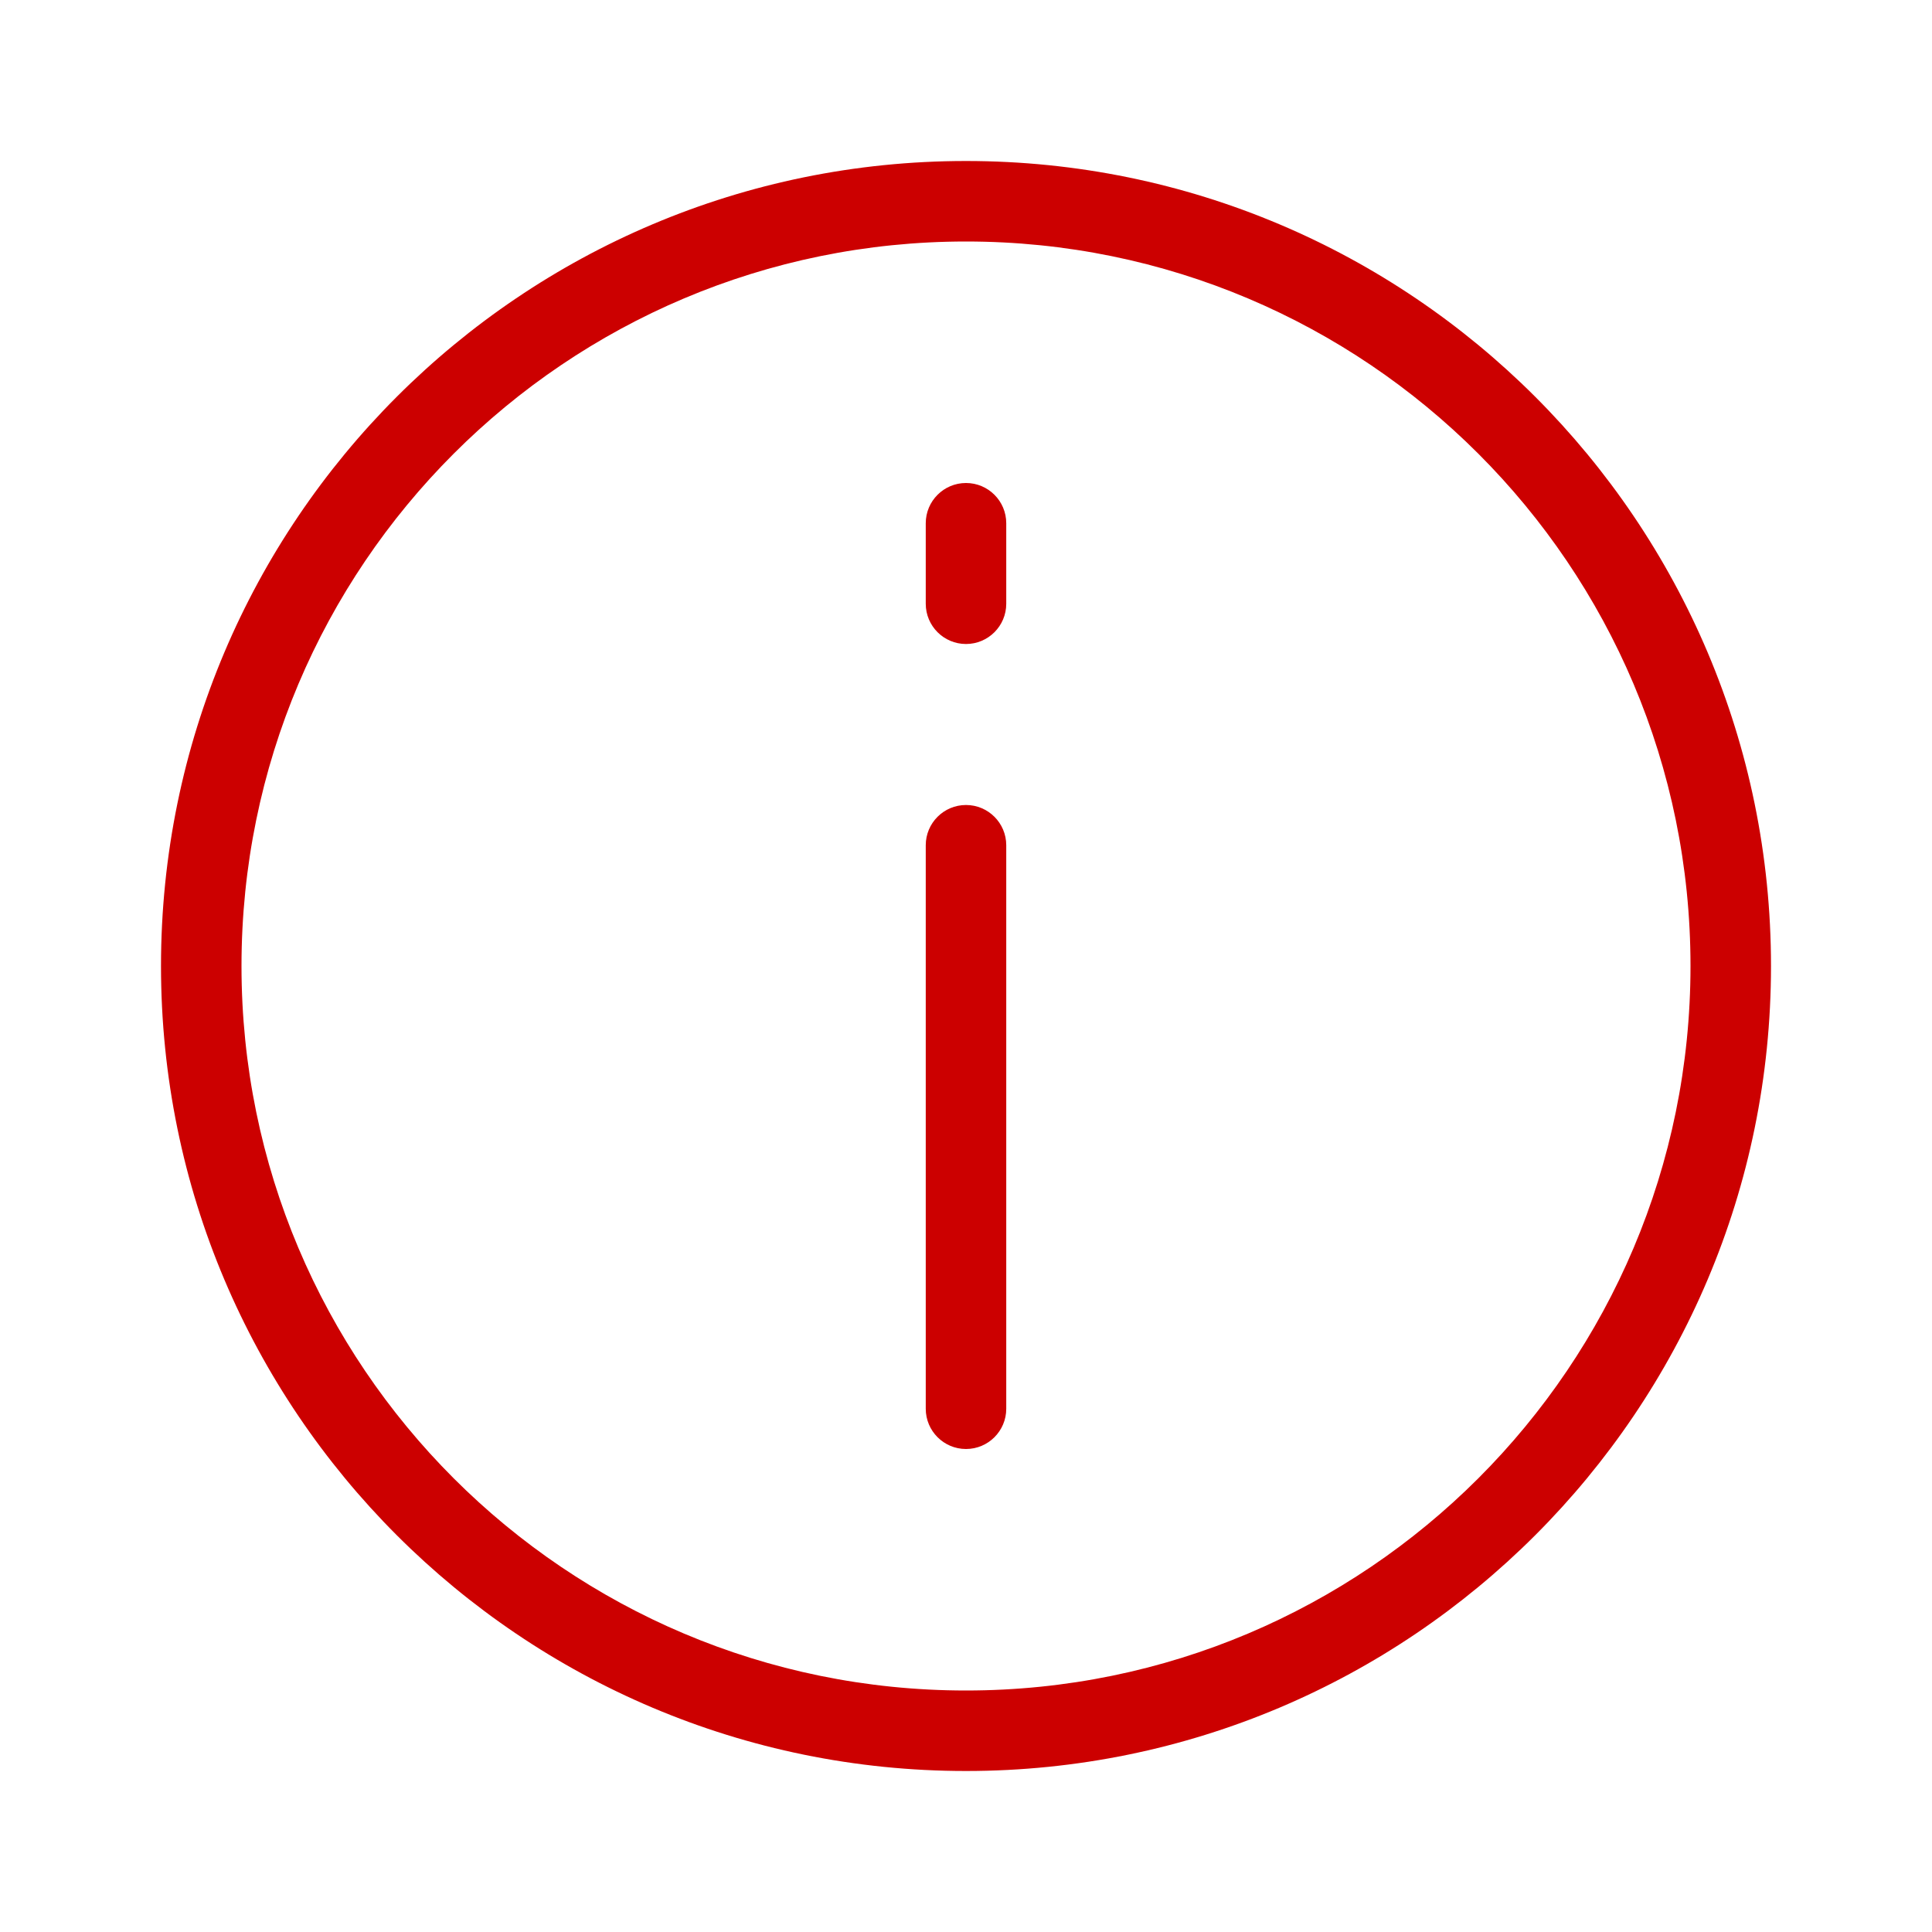 <svg
                xmlns="http://www.w3.org/2000/svg"
                xmlns:xlink="http://www.w3.org/1999/xlink"
                width="24px"
                height="24px"
                viewBox="0 0 24 24"
                version="1.1"
              >
                <title>Icons / Banking / ic_card Copy 30</title>
                <g
                  id="Desktop-e-Mobile"
                  stroke="none"
                  stroke-width="1"
                  fill="none"
                  fill-rule="evenodd"
                >
                  <g
                    id="Árvore-de-decisão-06---Desktop"
                    transform="translate(-560, -460)"
                    fill="#CC0000"
                    fill-rule="nonzero"
                  >
                    <g
                      id="Icons-/-Banking-/-ic_card-Copy-30"
                      transform="translate(562, 462)"
                    >
                      <path
                        d="M10,0 C15.523,0 20,4.477 20,10 C20,15.523 15.523,20 10,20 C4.477,20 0,15.523 0,10 C0,4.477 4.477,0 10,0 Z M10,1 C5.029,1 1,5.029 1,10 C1,14.971 5.029,19 10,19 C14.971,19 19,14.971 19,10 C19,5.029 14.971,1 10,1 Z M10,8 C10.276,8 10.5,8.224 10.5,8.5 L10.5,15.5 C10.5,15.776 10.276,16 10,16 C9.724,16 9.5,15.776 9.5,15.5 L9.5,8.5 C9.5,8.224 9.724,8 10,8 Z M10,4 C10.276,4 10.5,4.224 10.5,4.5 L10.5,5.5 C10.5,5.776 10.276,6 10,6 C9.724,6 9.5,5.776 9.5,5.5 L9.5,4.5 C9.5,4.224 9.724,4 10,4 Z"
                        id="Icon"
                      />
                    </g>
                  </g>
                </g>
              </svg>
